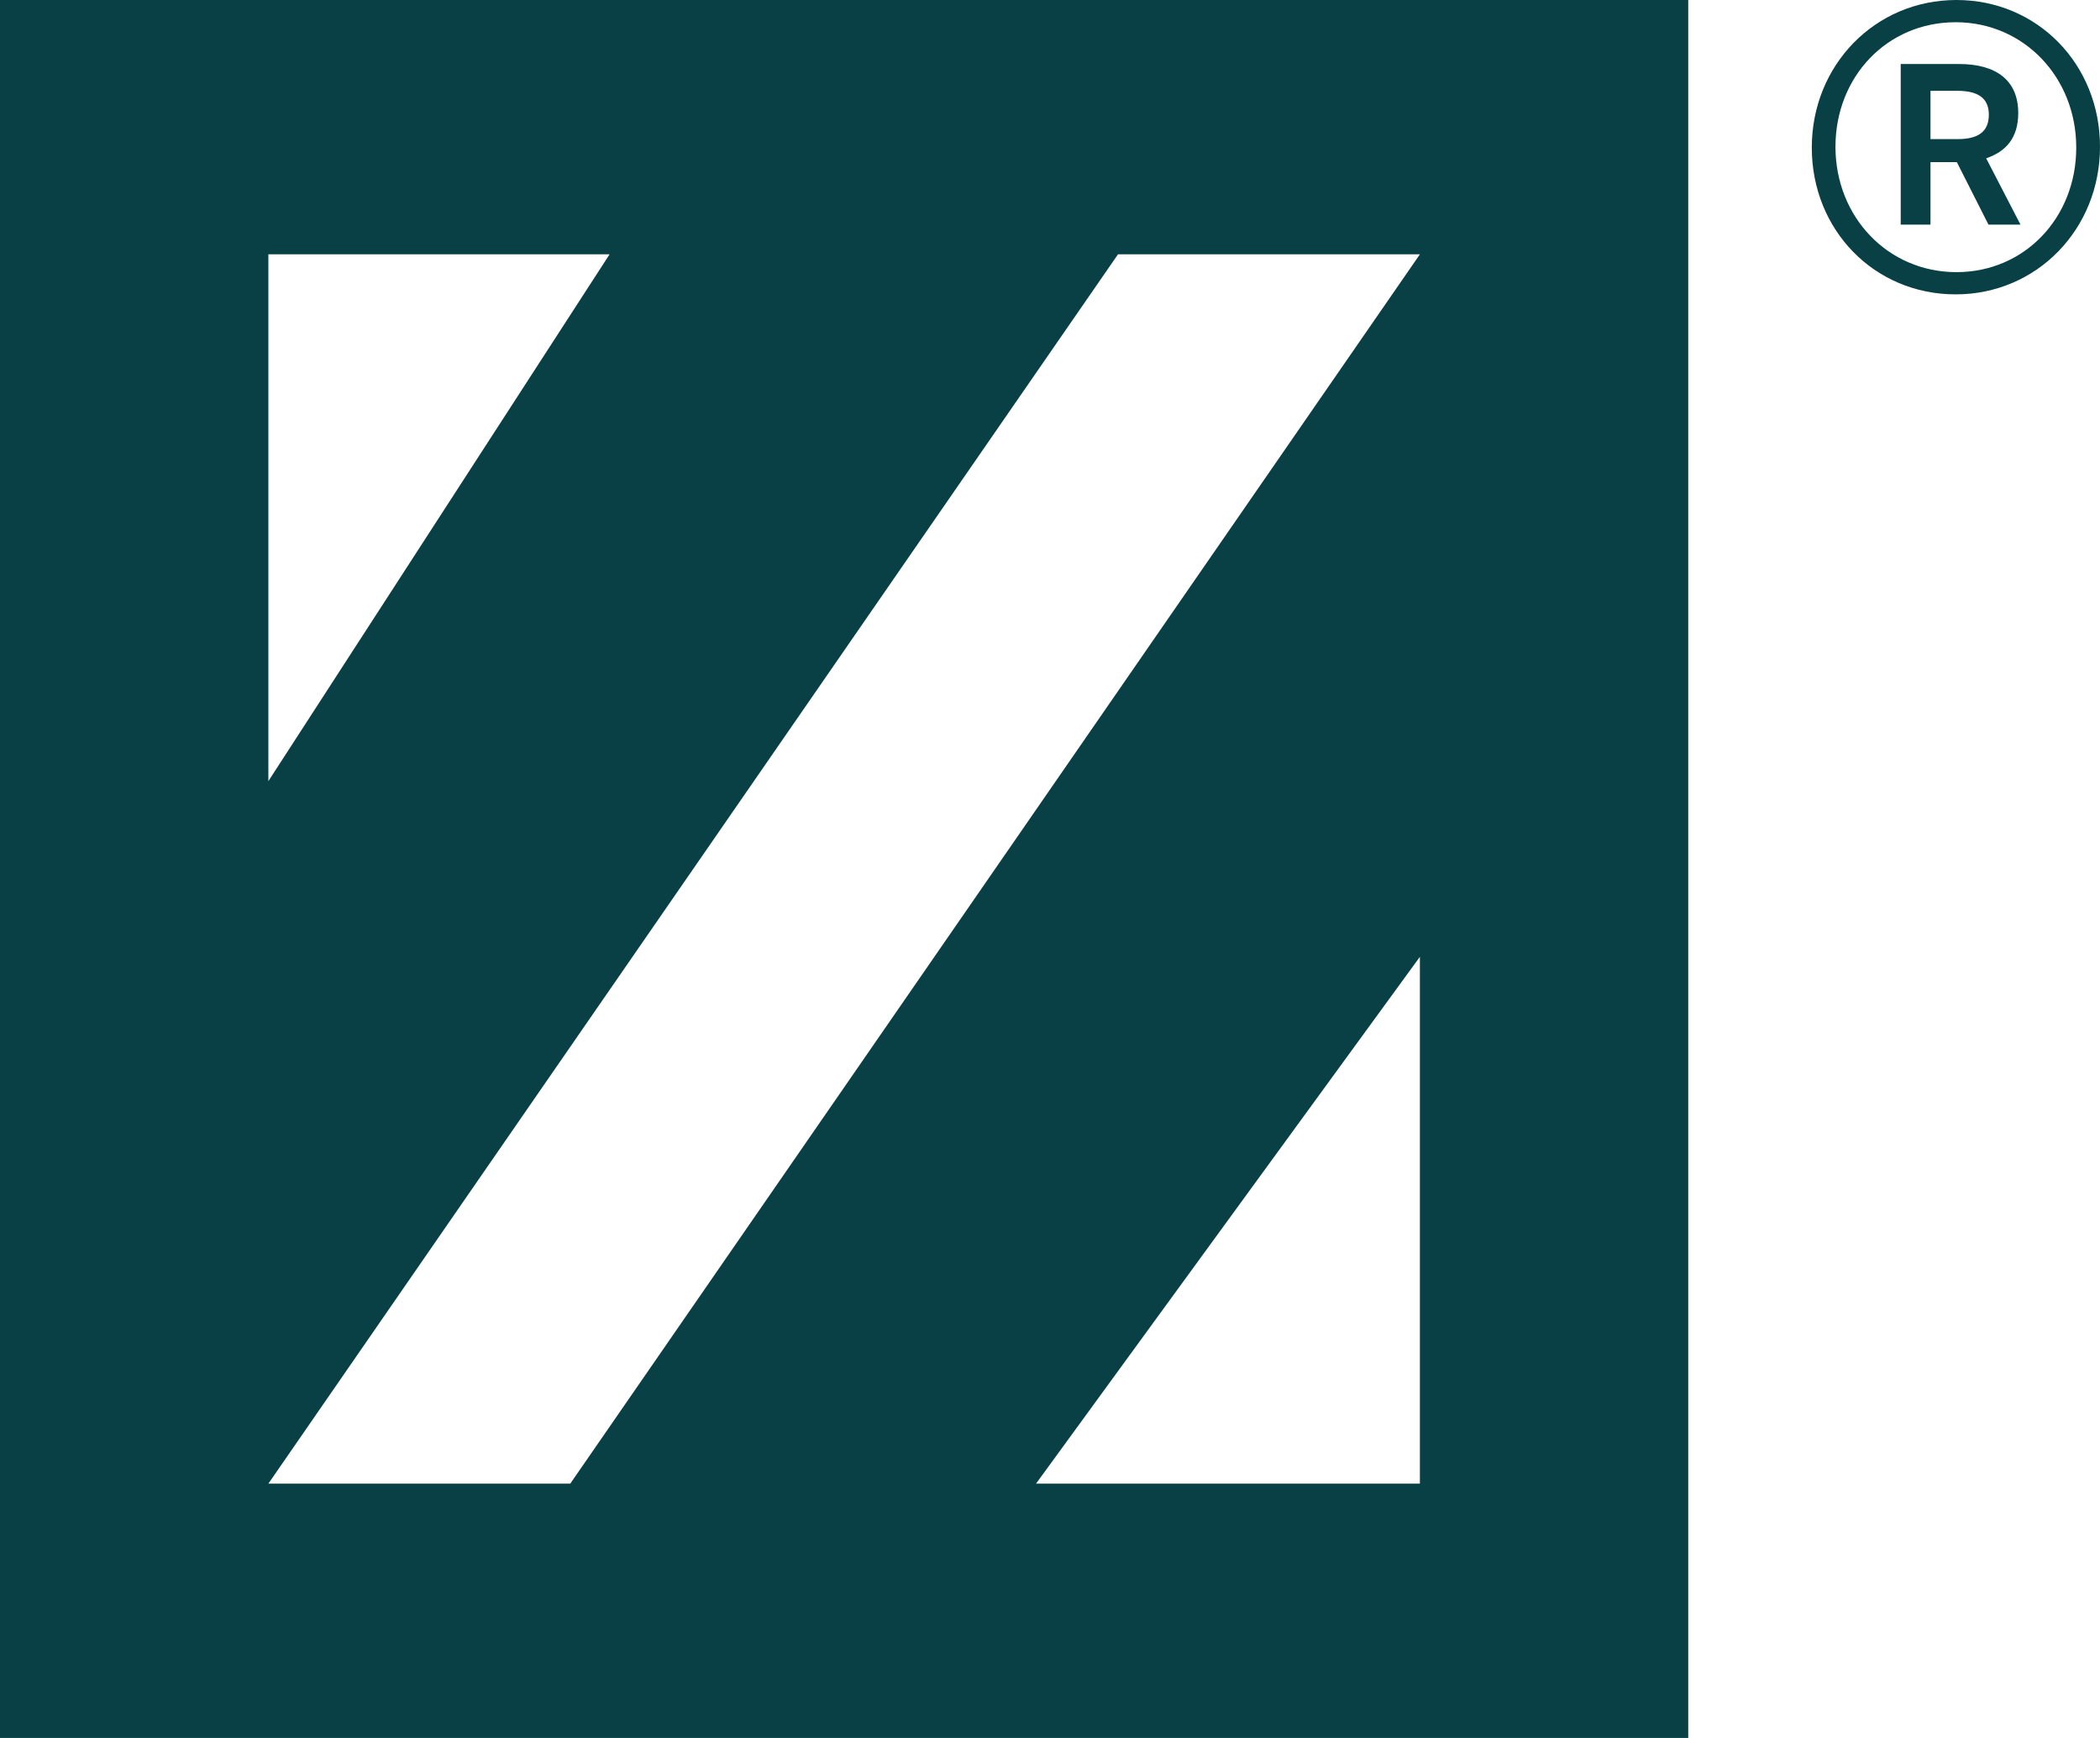 <svg width="29" height="24" viewBox="0 0 29 24" fill="none" xmlns="http://www.w3.org/2000/svg">
<g id="zenni-logo/icon/small/default">
<path id="fill 15" fill-rule="evenodd" clip-rule="evenodd" d="M27.033 1.921C27.309 1.921 27.465 1.826 27.465 1.583C27.465 1.35 27.309 1.254 27.028 1.254H26.659V1.921H27.033ZM26.248 0.884H27.054C27.569 0.884 27.871 1.111 27.871 1.561C27.871 1.911 27.694 2.096 27.428 2.186L27.902 3.102H27.46L27.023 2.239H26.659V3.102H26.248V0.884ZM28.672 2.038C28.672 1.069 27.949 0.307 27.007 0.307C26.06 0.307 25.347 1.059 25.347 2.027C25.347 2.996 26.071 3.758 27.018 3.758C27.959 3.758 28.672 3.006 28.672 2.038ZM25.02 2.038C25.02 0.9 25.893 0 27.018 0C28.136 0 29 0.889 29 2.027C29 3.165 28.126 4.065 27.007 4.065C25.883 4.065 25.02 3.176 25.02 2.038Z" fill="#084045"/>
<path id="Subtract" fill-rule="evenodd" clip-rule="evenodd" d="M23.314 0H0V24H23.314V0ZM19.608 3.512L7.875 20.488H3.706L15.439 3.512H19.608ZM3.706 3.512V10.787L8.418 3.512H3.706ZM19.608 20.488H14.307L19.608 13.213V20.488Z" fill="#084045"/>
</g>
</svg>
